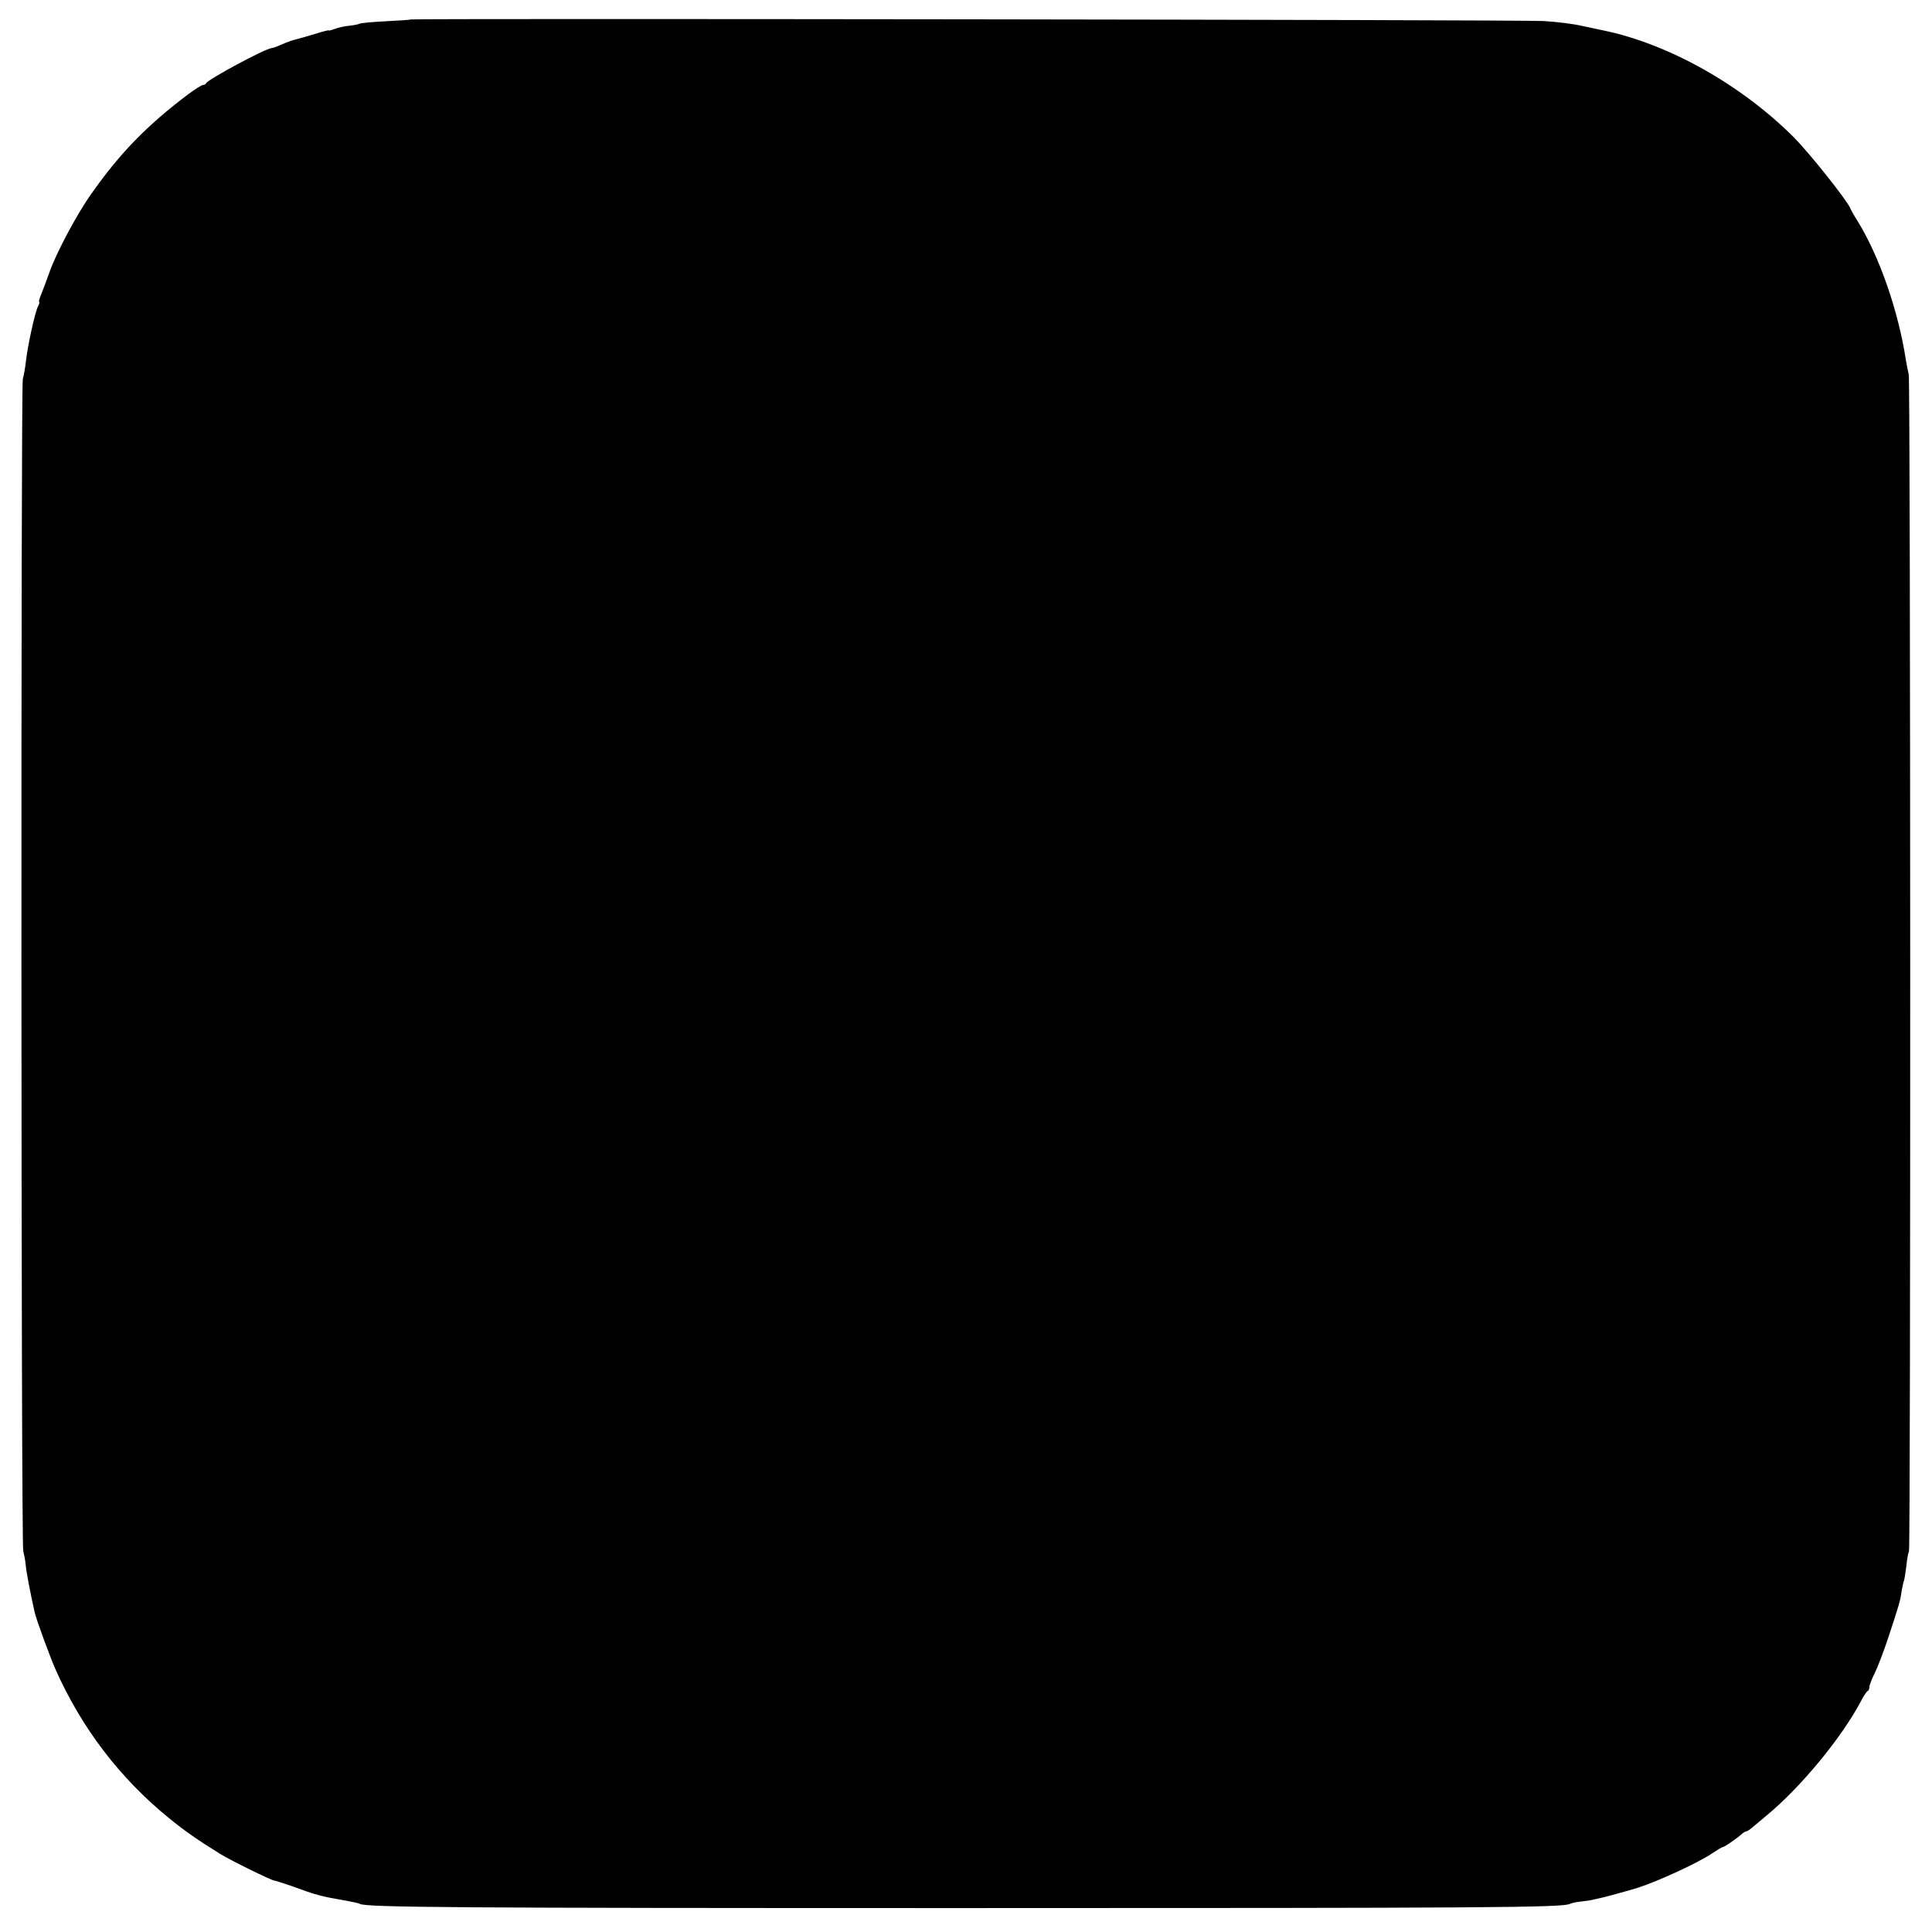 <?xml version="1.0" standalone="no"?>
<!DOCTYPE svg PUBLIC "-//W3C//DTD SVG 20010904//EN"
 "http://www.w3.org/TR/2001/REC-SVG-20010904/DTD/svg10.dtd">
<svg version="1.0" xmlns="http://www.w3.org/2000/svg"
 width="864pt" height="864pt" viewBox="0 0 864 864"
 preserveAspectRatio="xMidYMid meet">
<g transform="translate(0,864) scale(0.1,-0.1)"
fill="#000000" stroke="none">
<path d="M1836 8553 c-1 -2 -51 -5 -110 -8 -60 -3 -112 -8 -118 -11 -5 -3 -26
-7 -46 -9 -20 -2 -49 -8 -64 -14 -16 -6 -28 -9 -28 -7 0 2 -28 -5 -62 -16 -35
-11 -73 -21 -84 -24 -12 -2 -39 -12 -60 -21 -22 -10 -43 -18 -49 -18 -29 -2
-285 -140 -293 -157 -2 -5 -9 -8 -14 -8 -6 0 -36 -19 -67 -42 -183 -138 -305
-263 -432 -444 -64 -89 -158 -266 -188 -352 -11 -31 -27 -74 -35 -94 -9 -21
-14 -38 -11 -38 3 0 1 -9 -5 -20 -13 -24 -46 -174 -54 -245 -3 -27 -9 -63 -14
-80 -9 -37 -8 -5211 2 -5241 3 -12 9 -40 11 -63 3 -33 20 -122 40 -211 7 -32
68 -198 93 -255 117 -263 288 -487 508 -666 74 -60 123 -94 229 -160 45 -28
230 -119 242 -119 4 0 37 -11 73 -23 118 -43 132 -47 248 -67 29 -5 56 -11 61
-14 25 -16 421 -19 2691 -19 2339 0 2694 2 2721 19 6 3 27 8 47 10 21 2 48 6
62 10 14 3 32 7 40 9 22 5 120 32 155 43 90 29 271 112 332 154 23 15 44 28
48 28 7 0 63 39 83 57 7 7 17 13 21 13 4 0 17 8 28 18 11 9 42 35 68 57 149
124 330 343 416 505 13 25 27 47 32 48 4 2 7 10 7 18 0 8 11 36 24 62 13 26
40 97 60 157 50 152 54 165 60 209 4 21 8 41 10 45 2 3 7 33 11 65 3 33 9 64
12 69 8 14 7 5224 -1 5262 -4 17 -9 44 -12 60 -34 225 -120 471 -219 630 -14
22 -28 47 -31 55 -17 38 -180 243 -250 314 -235 236 -562 420 -854 480 -14 3
-56 12 -94 20 -38 9 -117 19 -175 22 -94 6 -5059 12 -5065 7z"/>
</g>
</svg>
